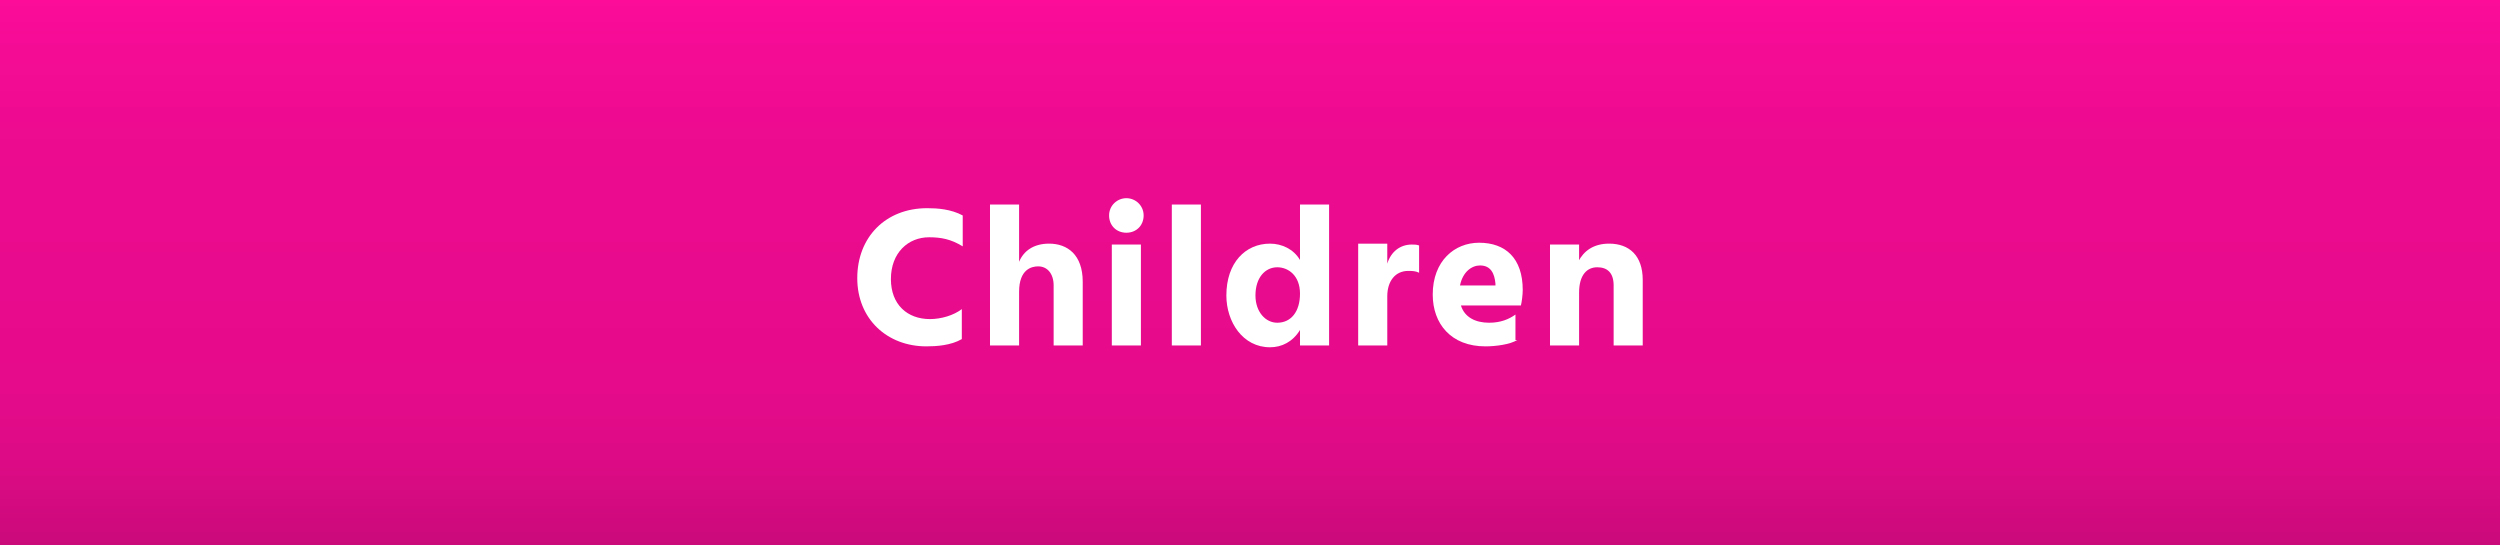 <?xml version="1.0" encoding="utf-8"?>
<!-- Generator: Adobe Illustrator 25.2.0, SVG Export Plug-In . SVG Version: 6.00 Build 0)  -->
<svg version="1.1" id="Layer_1" xmlns="http://www.w3.org/2000/svg" xmlns:xlink="http://www.w3.org/1999/xlink" x="0px" y="0px"
	 viewBox="0 0 275 60" style="enable-background:new 0 0 275 60;" xml:space="preserve">
<rect x="0" y="0" width="275" height="60" fill="#333333" stroke="none"/>
<style type="text/css">
	.st0{fill:url(#SVGID_1_);}
	.st1{fill:#FFFFFF;}
	.st2{fill:url(#SVGID_2_);}
	.st3{fill:url(#SVGID_3_);}
	.st4{fill:url(#SVGID_4_);}
	.st5{fill:url(#SVGID_5_);}
	.st6{fill:url(#SVGID_6_);}
	.st7{fill:url(#SVGID_7_);}
</style>
<linearGradient id="SVGID_1_" gradientUnits="userSpaceOnUse" x1="137.5" y1="0" x2="137.5" y2="60">
	<stop  offset="0" style="stop-color:#FC0C99"/>
	<stop  offset="6.813727e-02" style="stop-color:#F60C96"/>
	<stop  offset="0.265" style="stop-color:#EC0B8F"/>
	<stop  offset="0.502" style="stop-color:#E90B8D"/>
	<stop  offset="0.699" style="stop-color:#E60B8B"/>
	<stop  offset="0.851" style="stop-color:#DC0B85"/>
	<stop  offset="0.989" style="stop-color:#CC0A7B"/>
	<stop  offset="1" style="stop-color:#CA0A7A"/>
</linearGradient>
<rect class="st0" width="275" height="60"/>
<g>
	<path class="st1" d="M105.9,27.1c-1.3-0.8-2.4-1-3.7-1c-2.3,0-4.2,1.7-4.2,4.6c0,2.8,1.8,4.4,4.3,4.4c1.2,0,2.6-0.4,3.5-1.1v3.3
		c-1.2,0.7-2.8,0.8-3.9,0.8c-4.3,0-7.6-3-7.6-7.5c0-4.5,3.1-7.7,7.7-7.7c1.1,0,2.6,0.1,3.9,0.8V27.1z"/>
	<path class="st1" d="M112.1,28.8c0.5-1.2,1.6-2,3.3-2c2,0,3.7,1.2,3.7,4.2V38h-3.2v-6.6c0-1.3-0.7-2.1-1.7-2.1
		c-0.7,0-2.1,0.3-2.1,2.8V38h-3.2V22.5h3.2V28.8z"/>
	<path class="st1" d="M123.9,21.8c1,0,1.9,0.8,1.9,1.9s-0.8,1.9-1.9,1.9s-1.9-0.8-1.9-1.9S122.9,21.8,123.9,21.8z M122.3,26.9h3.2
		V38h-3.2V26.9z"/>
	<path class="st1" d="M128.9,22.5h3.2V38h-3.2V22.5z"/>
	<path class="st1" d="M146.2,22.5V38H143v-1.7c-0.8,1.3-2,1.9-3.3,1.9c-3,0-4.8-2.8-4.8-5.7c0-3.6,2.1-5.7,4.8-5.7
		c1.3,0,2.6,0.6,3.3,1.8v-6.1H146.2z M143,32.3c0-2-1.3-2.9-2.5-2.9c-1.3,0-2.4,1.1-2.4,3.1c0,1.8,1.1,3,2.4,3
		C142,35.5,143,34.3,143,32.3z"/>
	<path class="st1" d="M152.6,29c0.4-1.3,1.4-2.1,2.7-2.1c0.3,0,0.5,0,0.8,0.1v3c-0.4-0.2-0.8-0.2-1.2-0.2c-1.4,0-2.3,1.1-2.3,2.8V38
		h-3.2l0-11.2h3.2V29z"/>
	<path class="st1" d="M166.9,37.4c-0.8,0.5-2.4,0.7-3.5,0.7c-3.8,0-5.8-2.5-5.8-5.7c0-3.7,2.4-5.7,5.1-5.7c2.9,0,4.8,1.7,4.8,5.2
		c0,0.5-0.1,1.3-0.2,1.7h-6.6c0.4,1.3,1.6,1.9,3.1,1.9c1.3,0,2.2-0.4,2.9-0.9V37.4z M164.5,31.2c-0.1-1.1-0.5-2-1.7-2
		c-0.9,0-1.9,0.7-2.2,2.2h3.9V31.2z"/>
	<path class="st1" d="M173.6,28.8c0.6-1.2,1.7-2,3.4-2c2.2,0,3.7,1.3,3.7,4V38h-3.2v-6.6c0-1.4-0.7-2-1.8-2c-1.1,0-2,0.8-2,2.8V38
		h-3.2V26.9h3.2V28.8z"/>
</g>
</svg>
